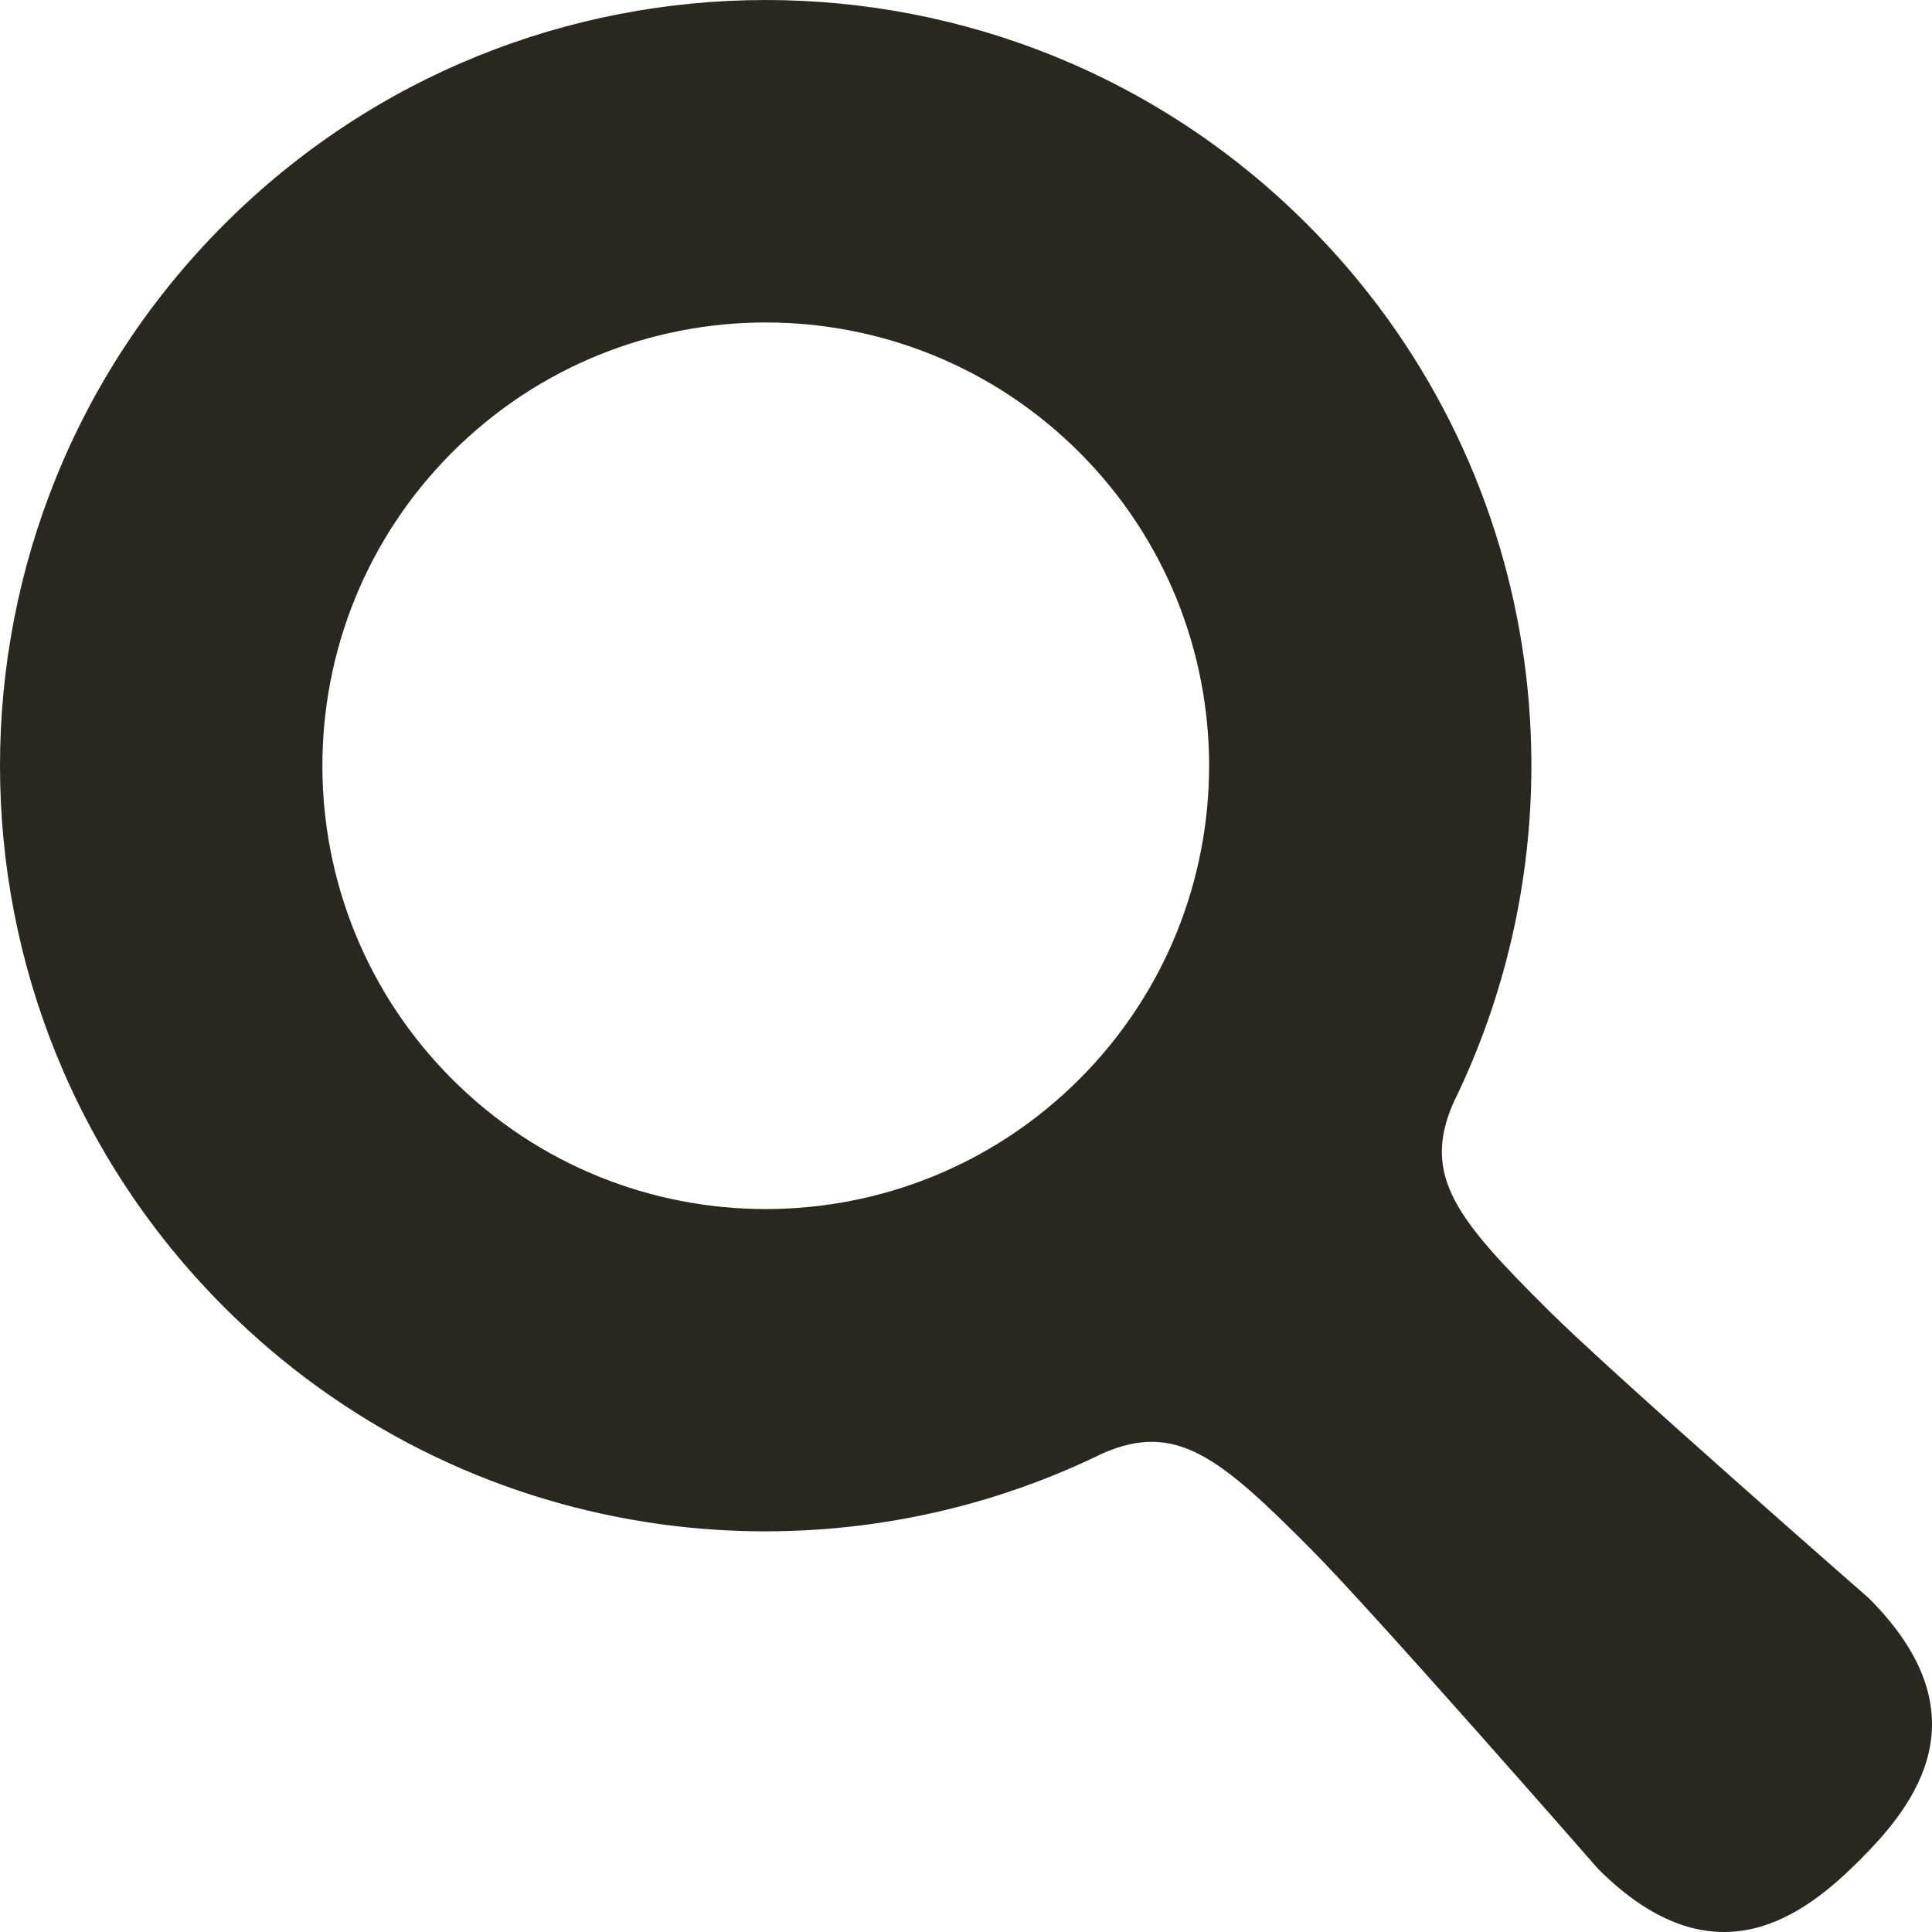 <svg width="39" height="39" viewBox="0 0 39 39" fill="none" xmlns="http://www.w3.org/2000/svg">
    <path d="M37.726 32.263C37.726 32.263 32.505 27.697 31.256 26.449C29.423 24.626 28.69 23.748 29.337 22.265C32.167 16.493 31.188 9.327 26.387 4.528C20.352 -1.509 10.563 -1.509 4.527 4.528C-1.509 10.565 -1.509 20.351 4.527 26.389C9.325 31.187 16.493 32.166 22.263 29.336C23.746 28.69 24.626 29.423 26.449 31.257C27.697 32.505 32.261 37.727 32.261 37.727C34.63 40.094 36.452 38.637 37.545 37.545C38.637 36.452 40.094 34.631 37.726 32.263ZM21.787 21.786C18.29 25.28 12.624 25.28 9.129 21.786C5.634 18.292 5.634 12.624 9.129 9.13C12.624 5.636 18.29 5.636 21.787 9.13C25.281 12.624 25.281 18.292 21.787 21.786Z" fill="#2A281E"/>
</svg>
